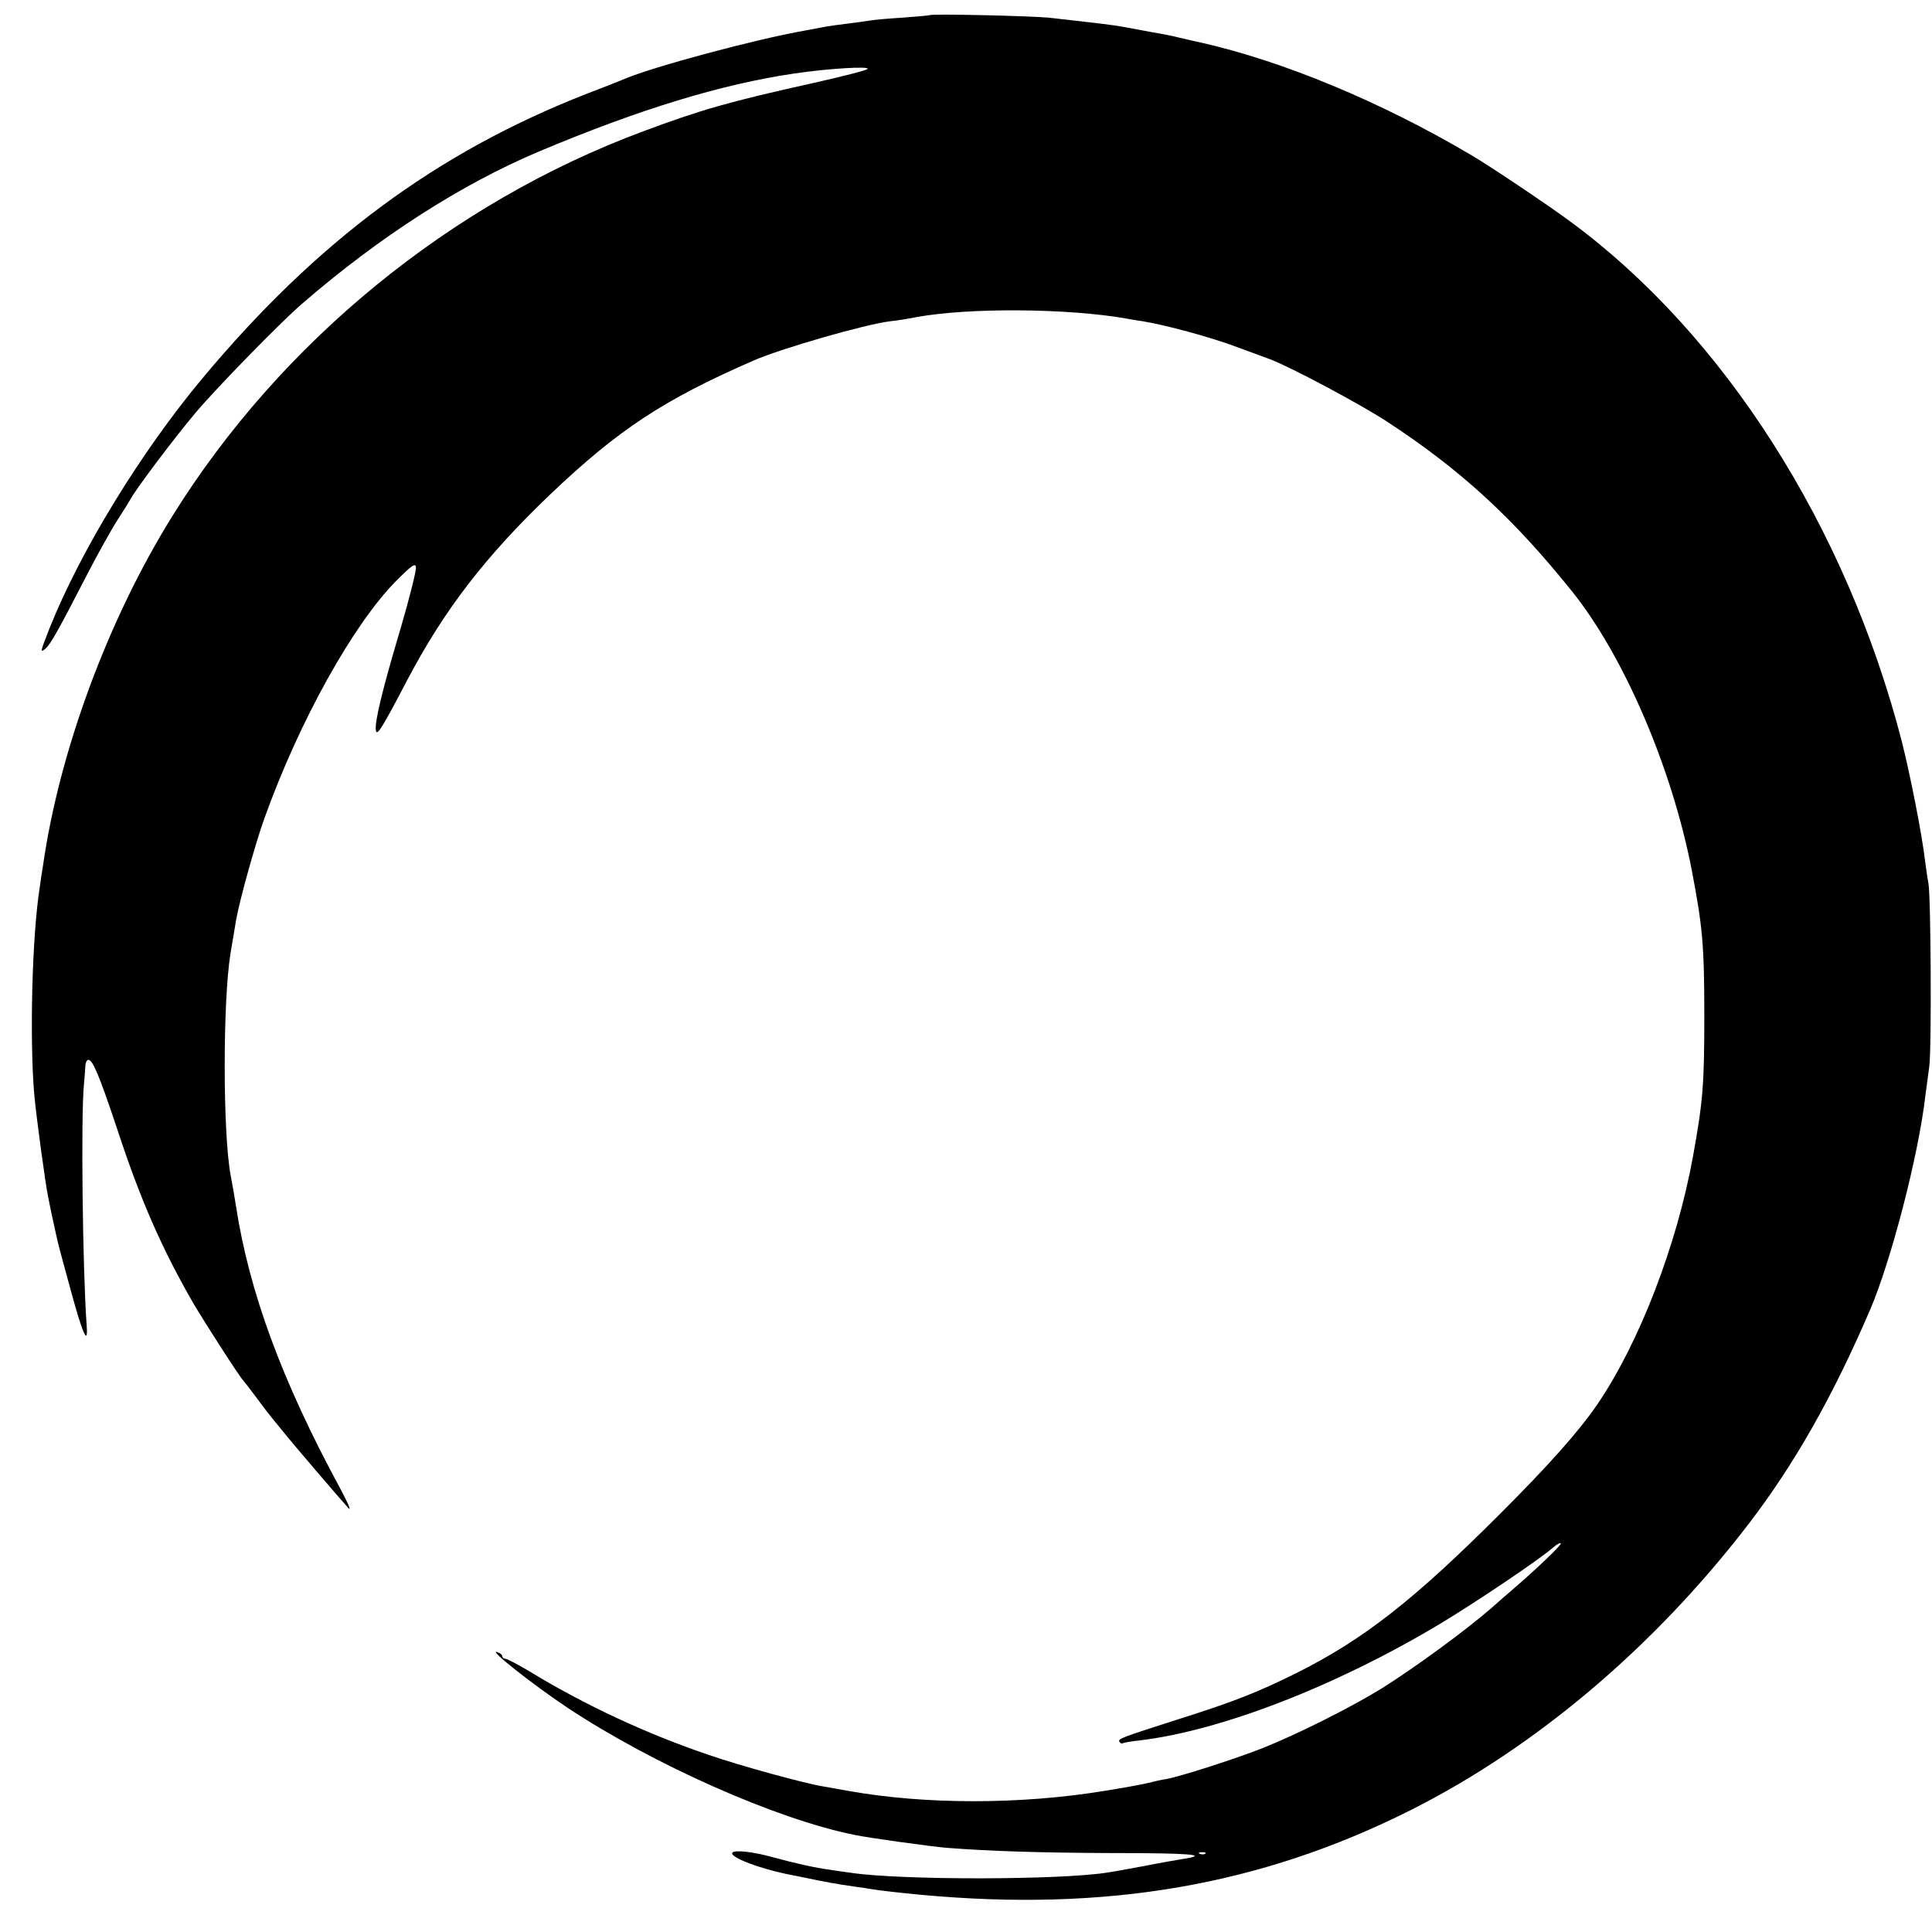 <?xml version="1.0" standalone="no"?>
<!DOCTYPE svg PUBLIC "-//W3C//DTD SVG 20010904//EN"
 "http://www.w3.org/TR/2001/REC-SVG-20010904/DTD/svg10.dtd">
<svg version="1.0" xmlns="http://www.w3.org/2000/svg"
 width="700pt" height="700pt" viewBox="0 0 700 700"
 preserveAspectRatio="xMidYMid meet">
<g transform="translate(0,700) scale(0.1,-0.1)"
fill="#000000" stroke="none">
<path d="M3368 6945 c-1 -1 -46 -5 -98 -9 -52 -3 -104 -8 -115 -10 -12 -2 -48
-7 -80 -11 -33 -4 -69 -9 -80 -11 -11 -2 -47 -9 -80 -15 -177 -31 -545 -130
-650 -174 -16 -7 -79 -32 -140 -55 -544 -213 -976 -533 -1391 -1030 -224 -268
-443 -627 -554 -905 -34 -87 -36 -92 -15 -75 18 15 49 71 153 273 39 75 88
163 109 195 20 31 42 66 48 77 21 38 158 220 234 310 75 89 308 328 386 395
281 243 577 433 860 552 364 153 659 243 925 282 122 18 275 27 263 16 -4 -5
-91 -27 -193 -50 -311 -69 -411 -98 -620 -176 -697 -259 -1313 -763 -1705
-1393 -233 -374 -410 -853 -469 -1266 -4 -22 -9 -58 -12 -80 -28 -176 -37
-547 -20 -750 7 -77 40 -323 51 -375 7 -37 15 -72 21 -100 3 -14 8 -36 11 -50
3 -14 23 -90 45 -169 47 -175 68 -222 62 -144 -15 211 -21 761 -10 873 2 19 4
47 5 63 0 15 5 27 11 27 16 0 39 -55 102 -243 87 -266 165 -442 279 -640 39
-66 167 -266 179 -277 3 -3 25 -32 50 -65 24 -33 49 -65 55 -72 5 -6 24 -29
40 -49 33 -42 209 -247 238 -279 11 -11 -4 23 -32 75 -209 386 -328 708 -376
1020 -7 44 -10 61 -19 110 -29 150 -29 632 -1 805 5 28 10 61 21 125 13 71 69
274 103 368 126 350 319 697 475 856 58 58 71 67 73 51 2 -11 -23 -110 -55
-220 -66 -221 -96 -344 -90 -372 4 -21 23 10 113 182 134 255 285 451 520 675
246 234 410 342 736 484 101 44 404 131 494 142 22 2 65 9 95 15 191 35 549
32 760 -5 14 -3 41 -7 60 -10 82 -13 252 -59 346 -95 44 -16 95 -35 114 -42
75 -28 326 -162 423 -225 268 -175 459 -350 673 -617 187 -233 361 -637 433
-1007 40 -208 46 -275 46 -530 0 -251 -5 -311 -41 -510 -59 -324 -195 -676
-347 -899 -69 -100 -174 -218 -352 -396 -312 -312 -494 -455 -740 -578 -142
-70 -223 -102 -425 -166 -206 -66 -221 -71 -214 -82 3 -5 8 -8 12 -5 4 2 31 7
60 10 295 35 711 196 1087 421 130 78 368 238 412 278 13 11 25 18 28 15 5 -4
-89 -94 -179 -171 -12 -10 -44 -38 -72 -63 -98 -85 -278 -216 -397 -291 -110
-68 -307 -167 -433 -217 -96 -38 -298 -103 -349 -112 -16 -2 -46 -9 -65 -14
-19 -5 -91 -18 -160 -29 -306 -50 -651 -49 -925 0 -33 6 -73 13 -90 16 -65 10
-303 75 -418 115 -222 75 -450 181 -648 302 -42 25 -82 46 -88 46 -6 0 -11 4
-11 9 0 5 -8 12 -18 15 -38 14 126 -116 255 -202 310 -205 755 -403 1038 -460
52 -11 275 -42 335 -47 152 -12 339 -18 598 -19 286 0 356 -6 260 -21 -24 -4
-88 -15 -143 -26 -55 -10 -113 -21 -129 -23 -166 -28 -756 -29 -936 -1 -14 2
-45 6 -70 10 -59 8 -130 24 -210 46 -69 19 -135 27 -146 17 -15 -16 101 -60
216 -82 14 -3 36 -7 50 -10 55 -12 127 -25 173 -31 27 -4 57 -8 67 -10 20 -4
110 -14 175 -20 673 -63 1233 34 1775 306 454 228 885 593 1226 1038 167 218
305 462 440 776 76 178 175 558 200 775 3 25 10 72 14 105 9 61 6 620 -3 665
-3 14 -8 50 -12 80 -11 96 -54 313 -84 432 -201 780 -645 1476 -1201 1885 -84
62 -294 203 -361 242 -325 192 -681 340 -979 407 -19 4 -37 8 -40 9 -3 1 -18
4 -35 8 -35 9 -69 15 -110 22 -16 3 -52 10 -80 15 -53 10 -91 14 -285 36 -60
6 -426 15 -432 9z m999 -6661 c-3 -3 -12 -4 -19 -1 -8 3 -5 6 6 6 11 1 17 -2
13 -5z"/>
</g>
</svg>
